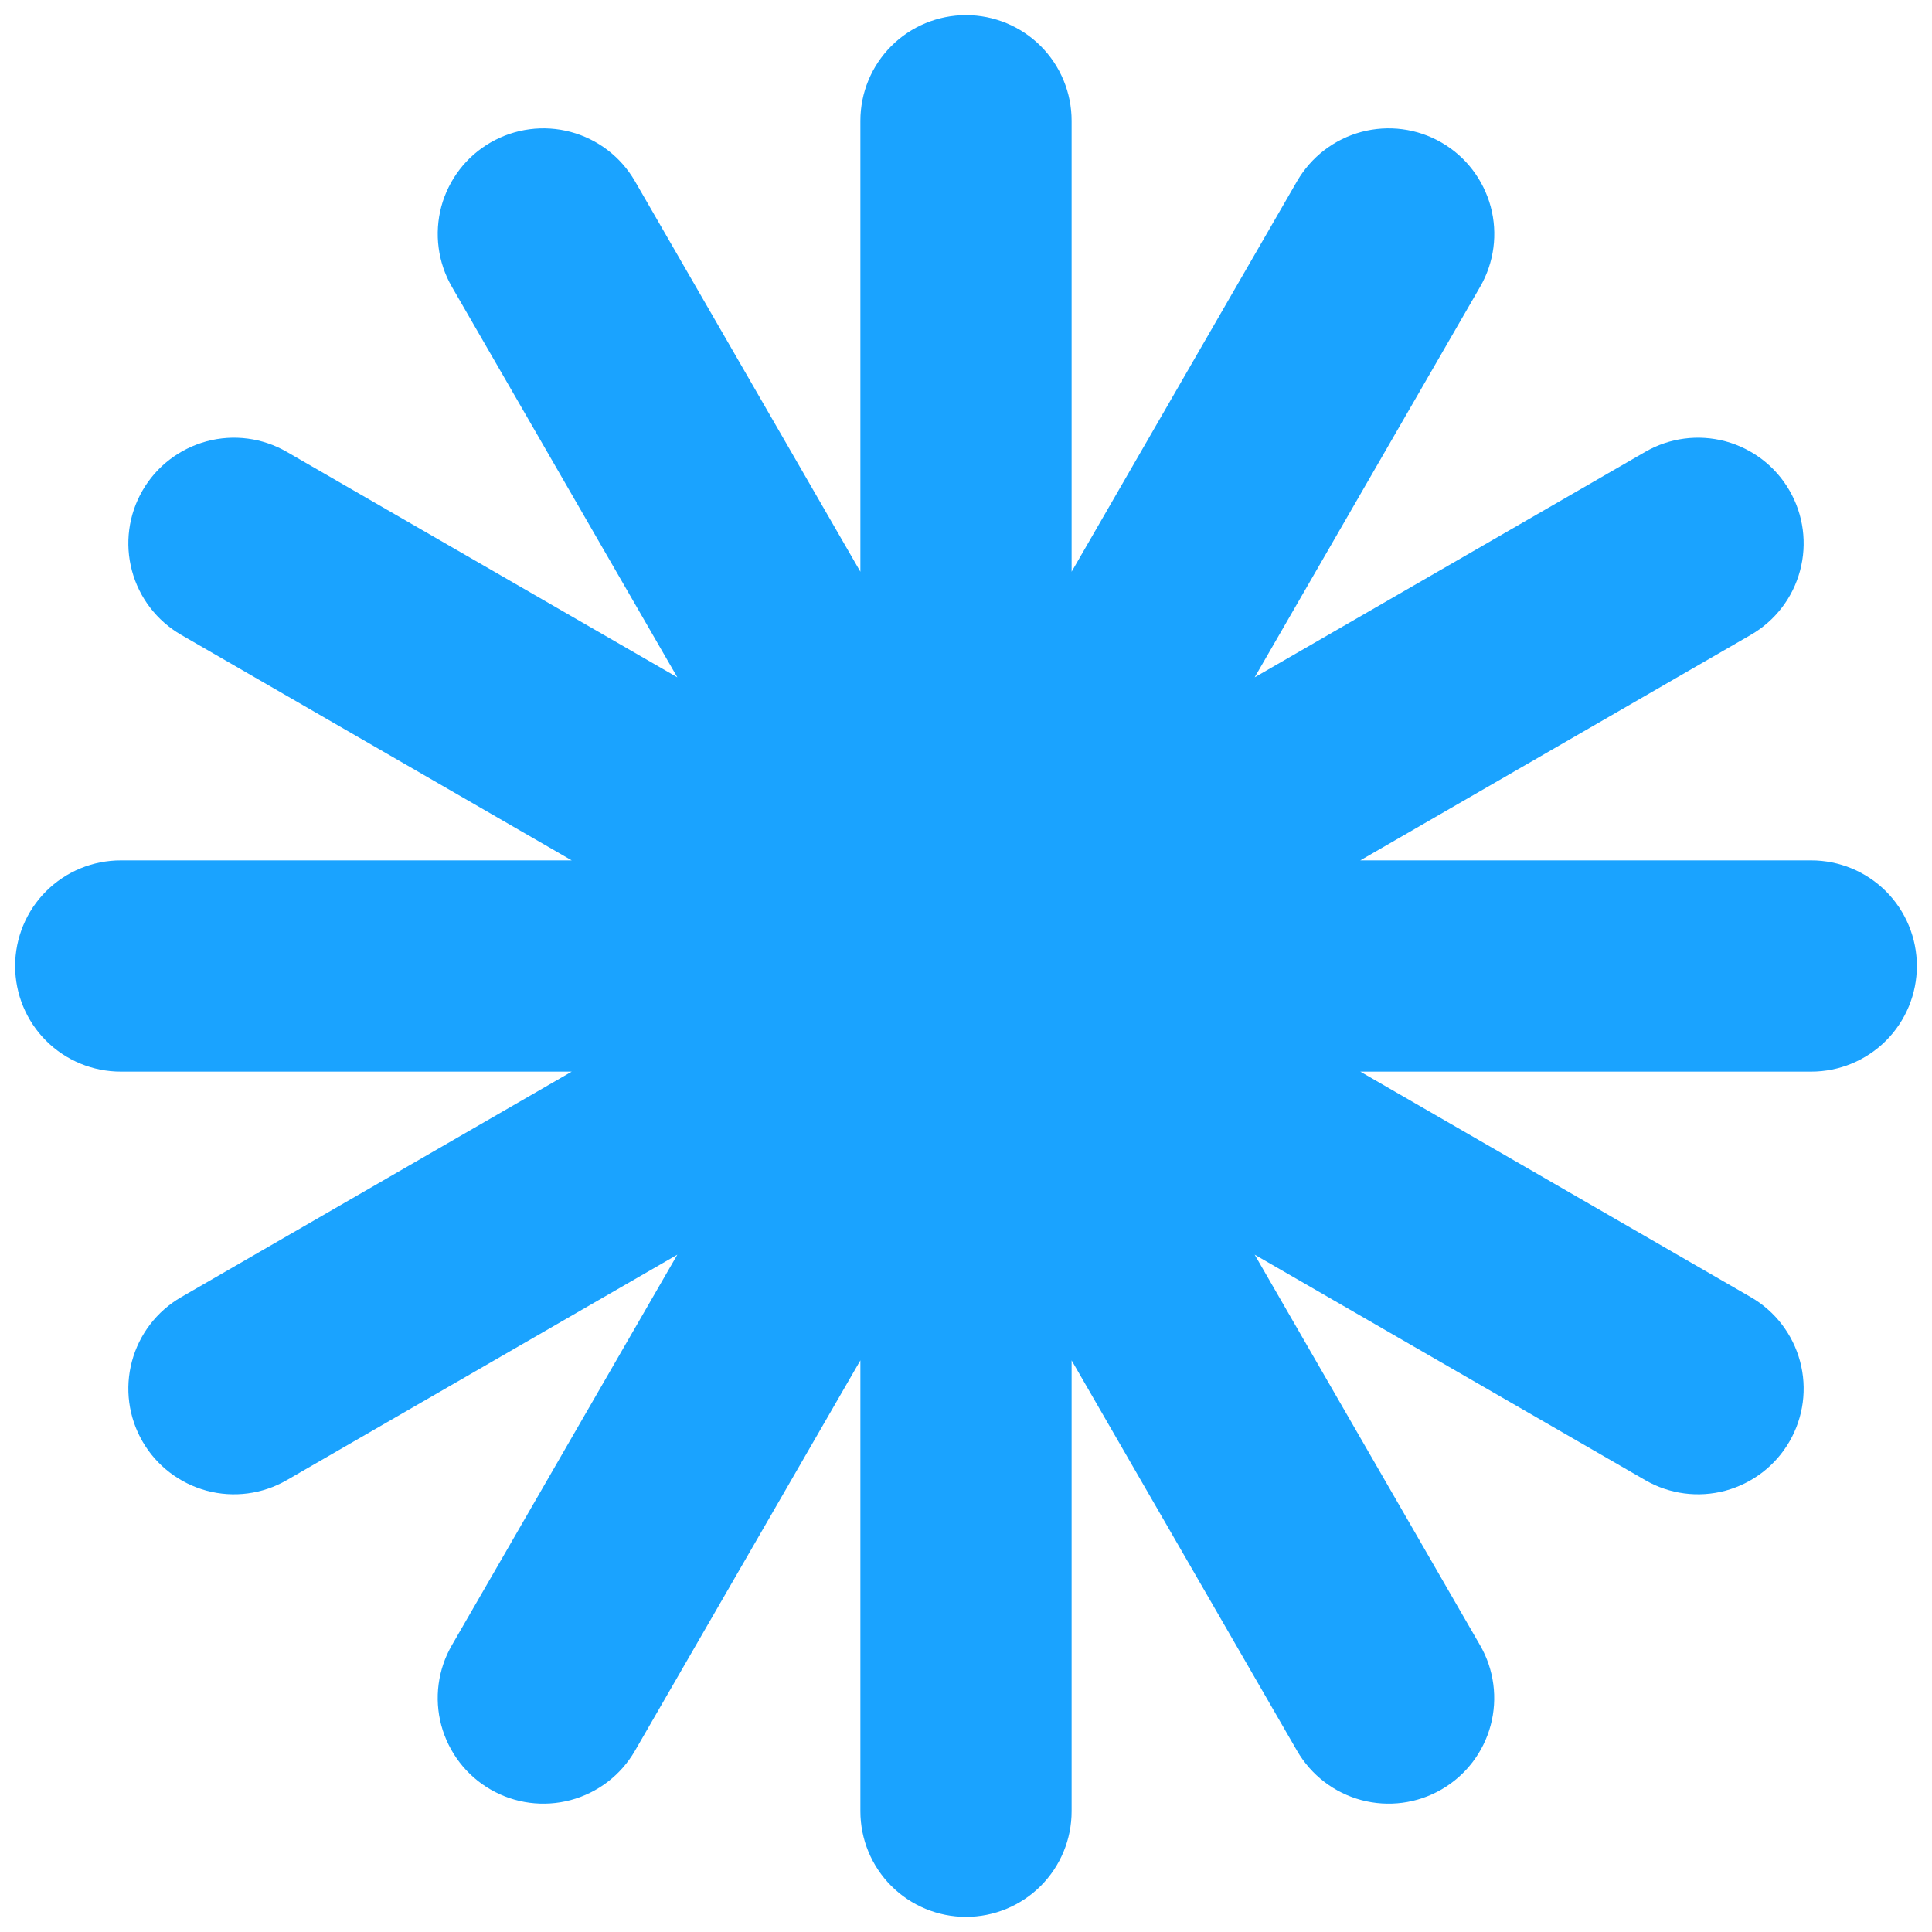 <svg width="24" height="24" viewBox="0 0 24 24" fill="none" xmlns="http://www.w3.org/2000/svg">
<path d="M22.5 10.688H16.898L21.75 7.886C22.051 7.712 22.271 7.426 22.361 7.089C22.451 6.753 22.404 6.395 22.23 6.094C22.056 5.792 21.77 5.573 21.434 5.482C21.097 5.392 20.739 5.439 20.438 5.613L15.586 8.414L18.387 3.562C18.561 3.261 18.608 2.903 18.518 2.567C18.427 2.231 18.208 1.944 17.906 1.77C17.605 1.596 17.247 1.549 16.91 1.639C16.574 1.729 16.288 1.949 16.113 2.25L13.312 7.102V1.5C13.312 1.152 13.174 0.818 12.928 0.572C12.682 0.326 12.348 0.188 12 0.188C11.652 0.188 11.318 0.326 11.072 0.572C10.826 0.818 10.688 1.152 10.688 1.5V7.102L7.887 2.25C7.713 1.949 7.426 1.729 7.09 1.639C6.754 1.549 6.396 1.596 6.094 1.77C5.945 1.856 5.814 1.97 5.709 2.107C5.604 2.244 5.527 2.4 5.482 2.566C5.438 2.733 5.426 2.907 5.449 3.078C5.471 3.248 5.527 3.413 5.613 3.562L8.414 8.414L3.562 5.613C3.261 5.439 2.903 5.392 2.567 5.482C2.231 5.573 1.944 5.792 1.77 6.094C1.596 6.395 1.549 6.753 1.639 7.089C1.729 7.426 1.949 7.712 2.25 7.886L7.102 10.688H1.5C1.152 10.688 0.818 10.826 0.572 11.072C0.326 11.318 0.188 11.652 0.188 12C0.188 12.348 0.326 12.682 0.572 12.928C0.818 13.174 1.152 13.312 1.5 13.312H7.102L2.25 16.114C1.949 16.288 1.729 16.575 1.639 16.911C1.549 17.247 1.596 17.605 1.77 17.906C1.944 18.208 2.231 18.427 2.567 18.518C2.903 18.608 3.261 18.561 3.562 18.387L8.414 15.586L5.613 20.438C5.439 20.739 5.392 21.097 5.482 21.433C5.573 21.769 5.792 22.056 6.094 22.23C6.395 22.404 6.753 22.451 7.09 22.361C7.426 22.271 7.713 22.051 7.887 21.75L10.688 16.899V22.5C10.688 22.848 10.826 23.182 11.072 23.428C11.318 23.674 11.652 23.812 12 23.812C12.348 23.812 12.682 23.674 12.928 23.428C13.174 23.182 13.312 22.848 13.312 22.5V16.899L16.113 21.75C16.287 22.051 16.574 22.271 16.91 22.361C17.246 22.451 17.605 22.404 17.906 22.23C18.207 22.056 18.427 21.77 18.517 21.434C18.607 21.097 18.56 20.739 18.386 20.438L15.586 15.586L20.438 18.387C20.739 18.561 21.097 18.608 21.433 18.518C21.769 18.427 22.056 18.208 22.23 17.906C22.404 17.605 22.451 17.247 22.361 16.911C22.271 16.575 22.051 16.288 21.75 16.114L16.898 13.312H22.5C22.848 13.312 23.182 13.174 23.428 12.928C23.674 12.682 23.812 12.348 23.812 12C23.812 11.652 23.674 11.318 23.428 11.072C23.182 10.826 22.848 10.688 22.5 10.688Z" fill="#1AA3FF"/>
</svg>
